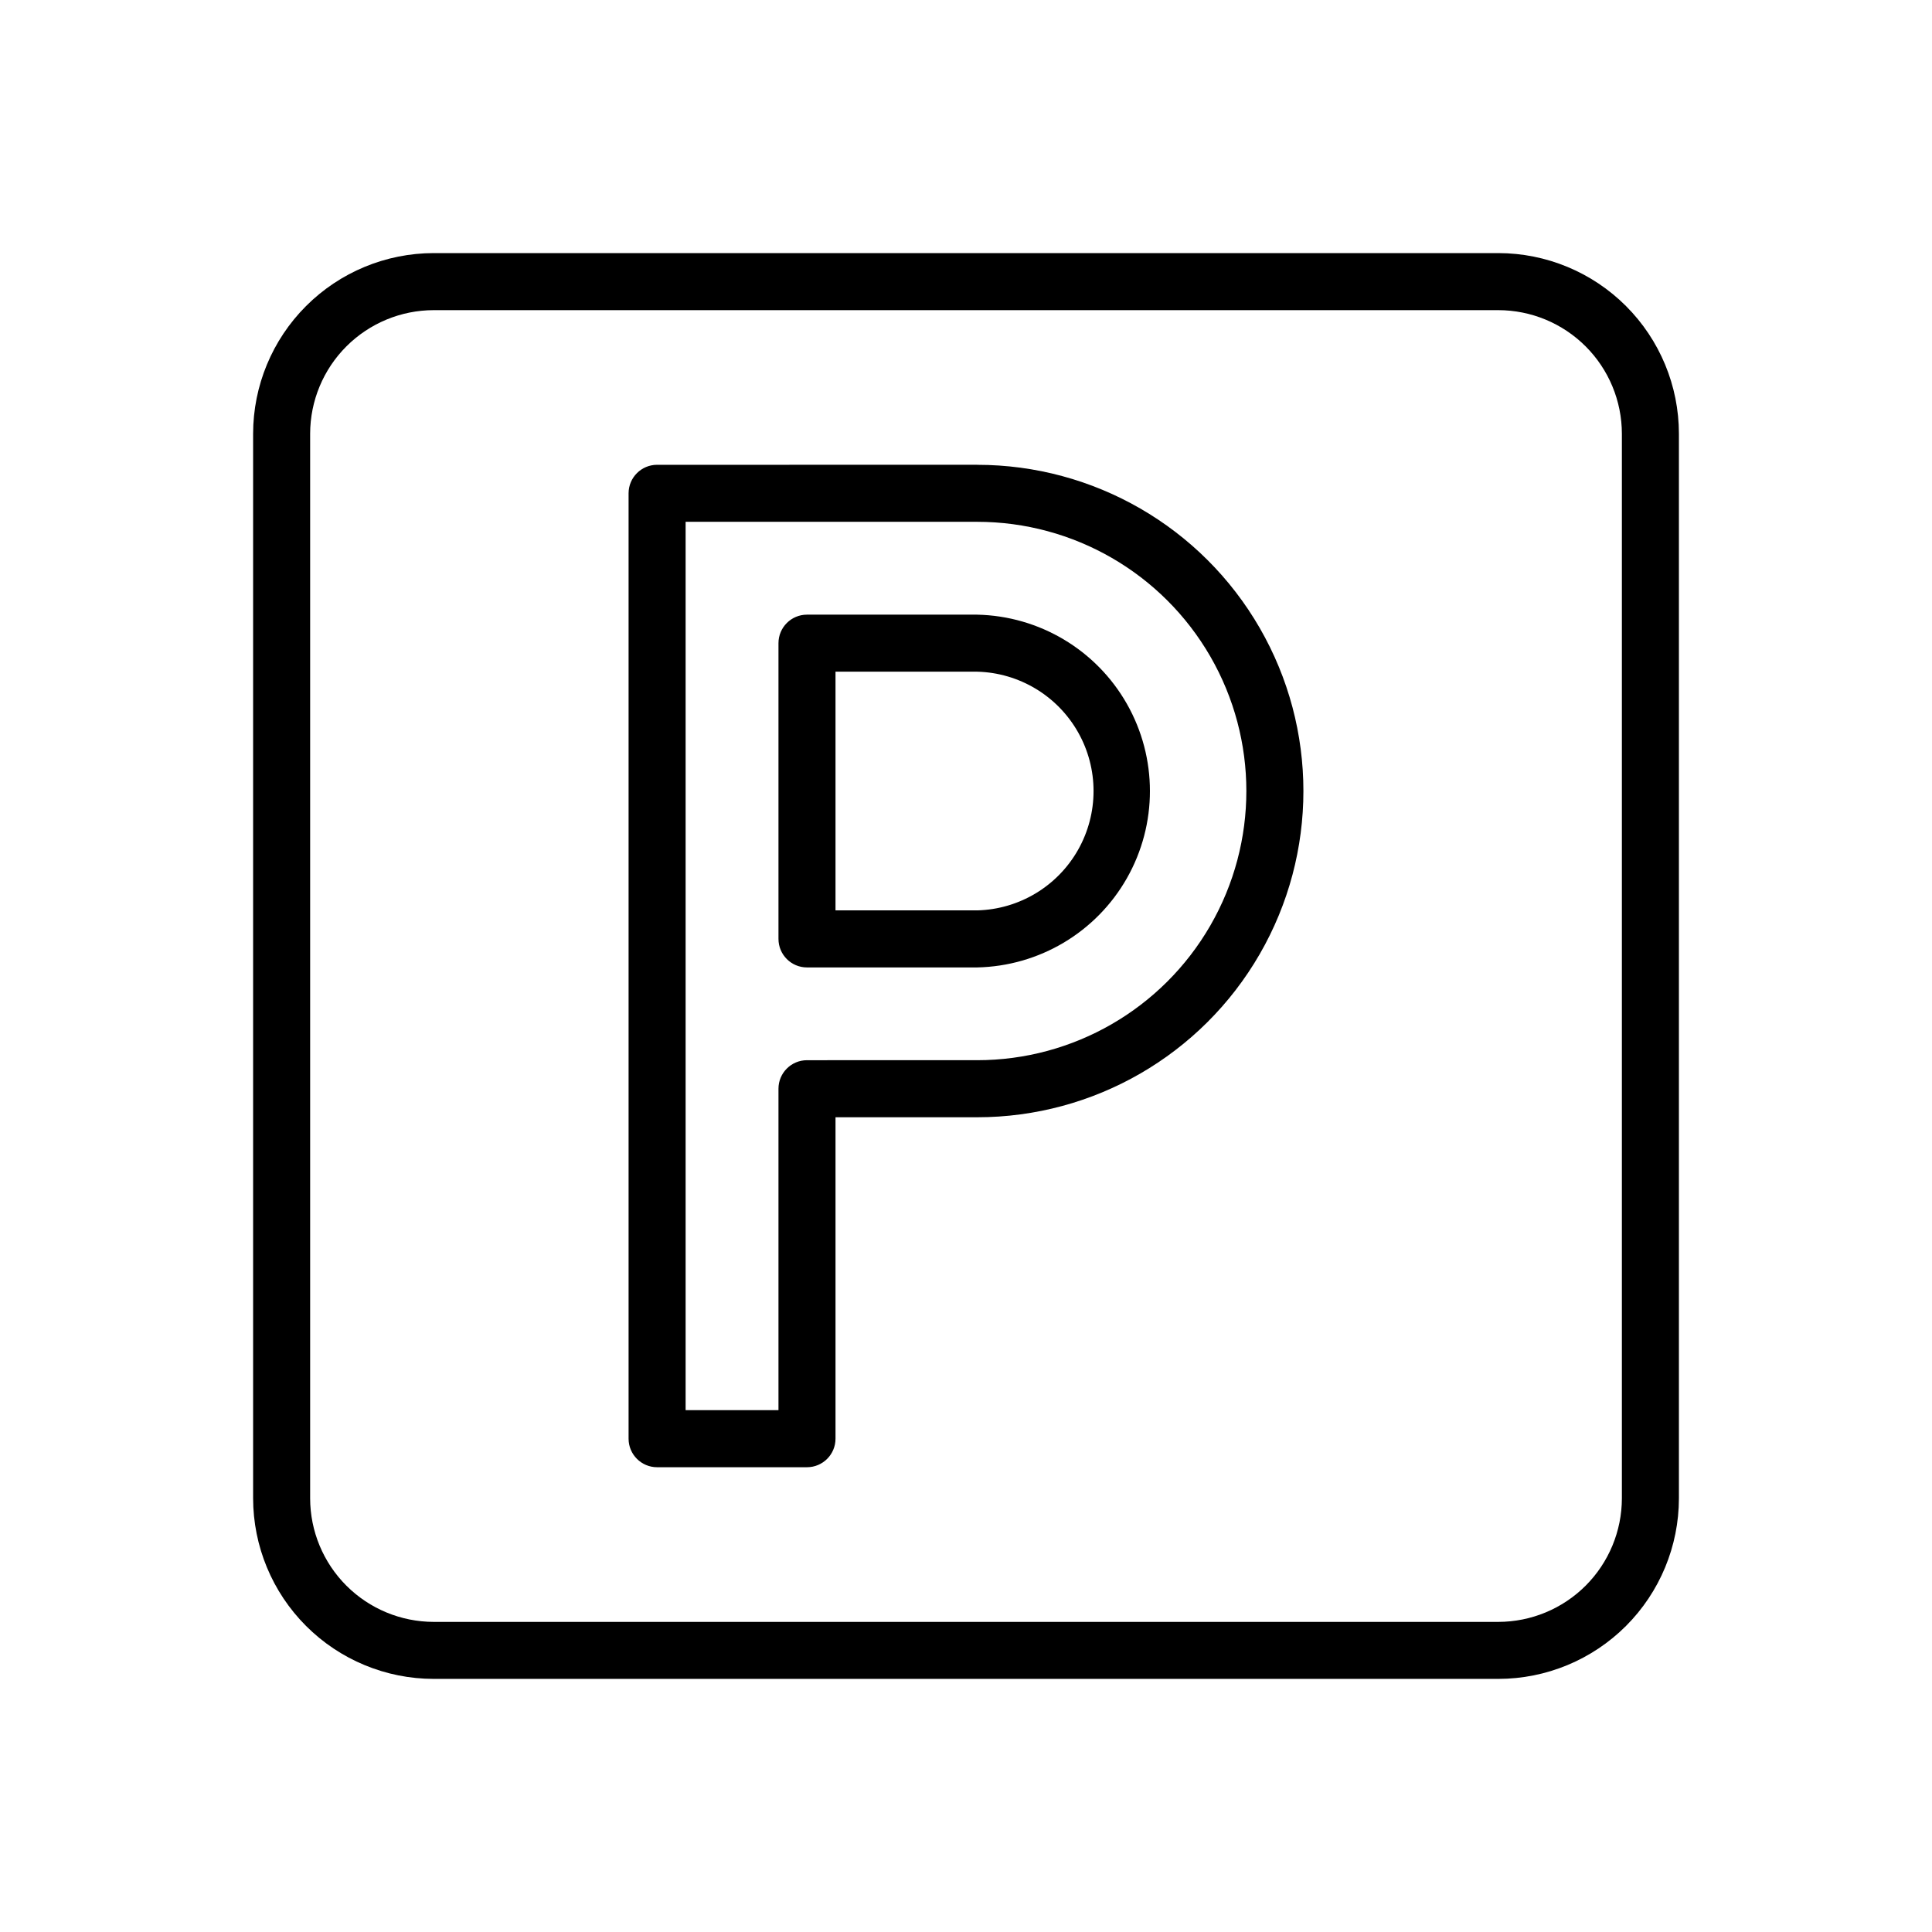 <?xml version="1.0" encoding="UTF-8"?>
<!-- Uploaded to: SVG Repo, www.svgrepo.com, Generator: SVG Repo Mixer Tools -->
<svg fill="#000000" width="800px" height="800px" version="1.1" viewBox="144 144 512 512" xmlns="http://www.w3.org/2000/svg">
 <path d="m402.96 306.89h-45.102c-4.172 0-7.555 3.383-7.555 7.559v78.371c0 4.172 3.383 7.559 7.555 7.559h45.102c16.469-0.344 31.543-9.328 39.68-23.648 8.137-14.324 8.137-31.871 0-46.191-8.137-14.324-23.211-23.305-39.68-23.648zm0 78.371h-37.543v-63.258h37.543c11.109 0.281 21.258 6.371 26.734 16.043 5.477 9.668 5.477 21.504 0 31.176-5.477 9.672-15.625 15.762-26.734 16.039zm0-118.09-84.82 0.004c-4.176 0-7.559 3.383-7.559 7.555v250.54c0 4.172 3.383 7.559 7.559 7.559h39.719c4.176 0 7.559-3.387 7.559-7.559v-85.184h37.543c30.887 0 59.426-16.477 74.871-43.227 15.445-26.75 15.445-59.707 0-86.453-15.445-26.75-43.984-43.227-74.871-43.227zm0 157.79-45.102 0.004c-4.172 0-7.555 3.383-7.555 7.555v85.184h-24.609v-235.42h77.266c25.488 0 49.039 13.598 61.781 35.668 12.742 22.074 12.742 49.27 0 71.34-12.742 22.074-36.293 35.672-61.781 35.672zm138.11-213.89h-282.13c-12.691 0.012-24.859 5.055-33.832 14.031-8.977 8.973-14.02 21.141-14.031 33.832v282.13c0.012 12.688 5.055 24.855 14.031 33.832 8.973 8.973 21.141 14.02 33.832 14.027h282.13c12.688-0.008 24.855-5.055 33.832-14.027 8.973-8.977 14.02-21.145 14.027-33.832v-282.13c-0.008-12.691-5.055-24.859-14.027-33.832-8.977-8.977-21.145-14.02-33.832-14.031zm32.746 330c-0.012 8.68-3.465 17.004-9.602 23.145-6.141 6.137-14.465 9.59-23.145 9.602h-282.13c-8.684-0.012-17.008-3.465-23.145-9.602-6.141-6.141-9.594-14.465-9.605-23.145v-282.13c0.012-8.684 3.465-17.008 9.605-23.145 6.137-6.141 14.461-9.594 23.145-9.605h282.13c8.68 0.012 17.004 3.465 23.145 9.605 6.137 6.137 9.59 14.461 9.602 23.145z"/>
</svg>